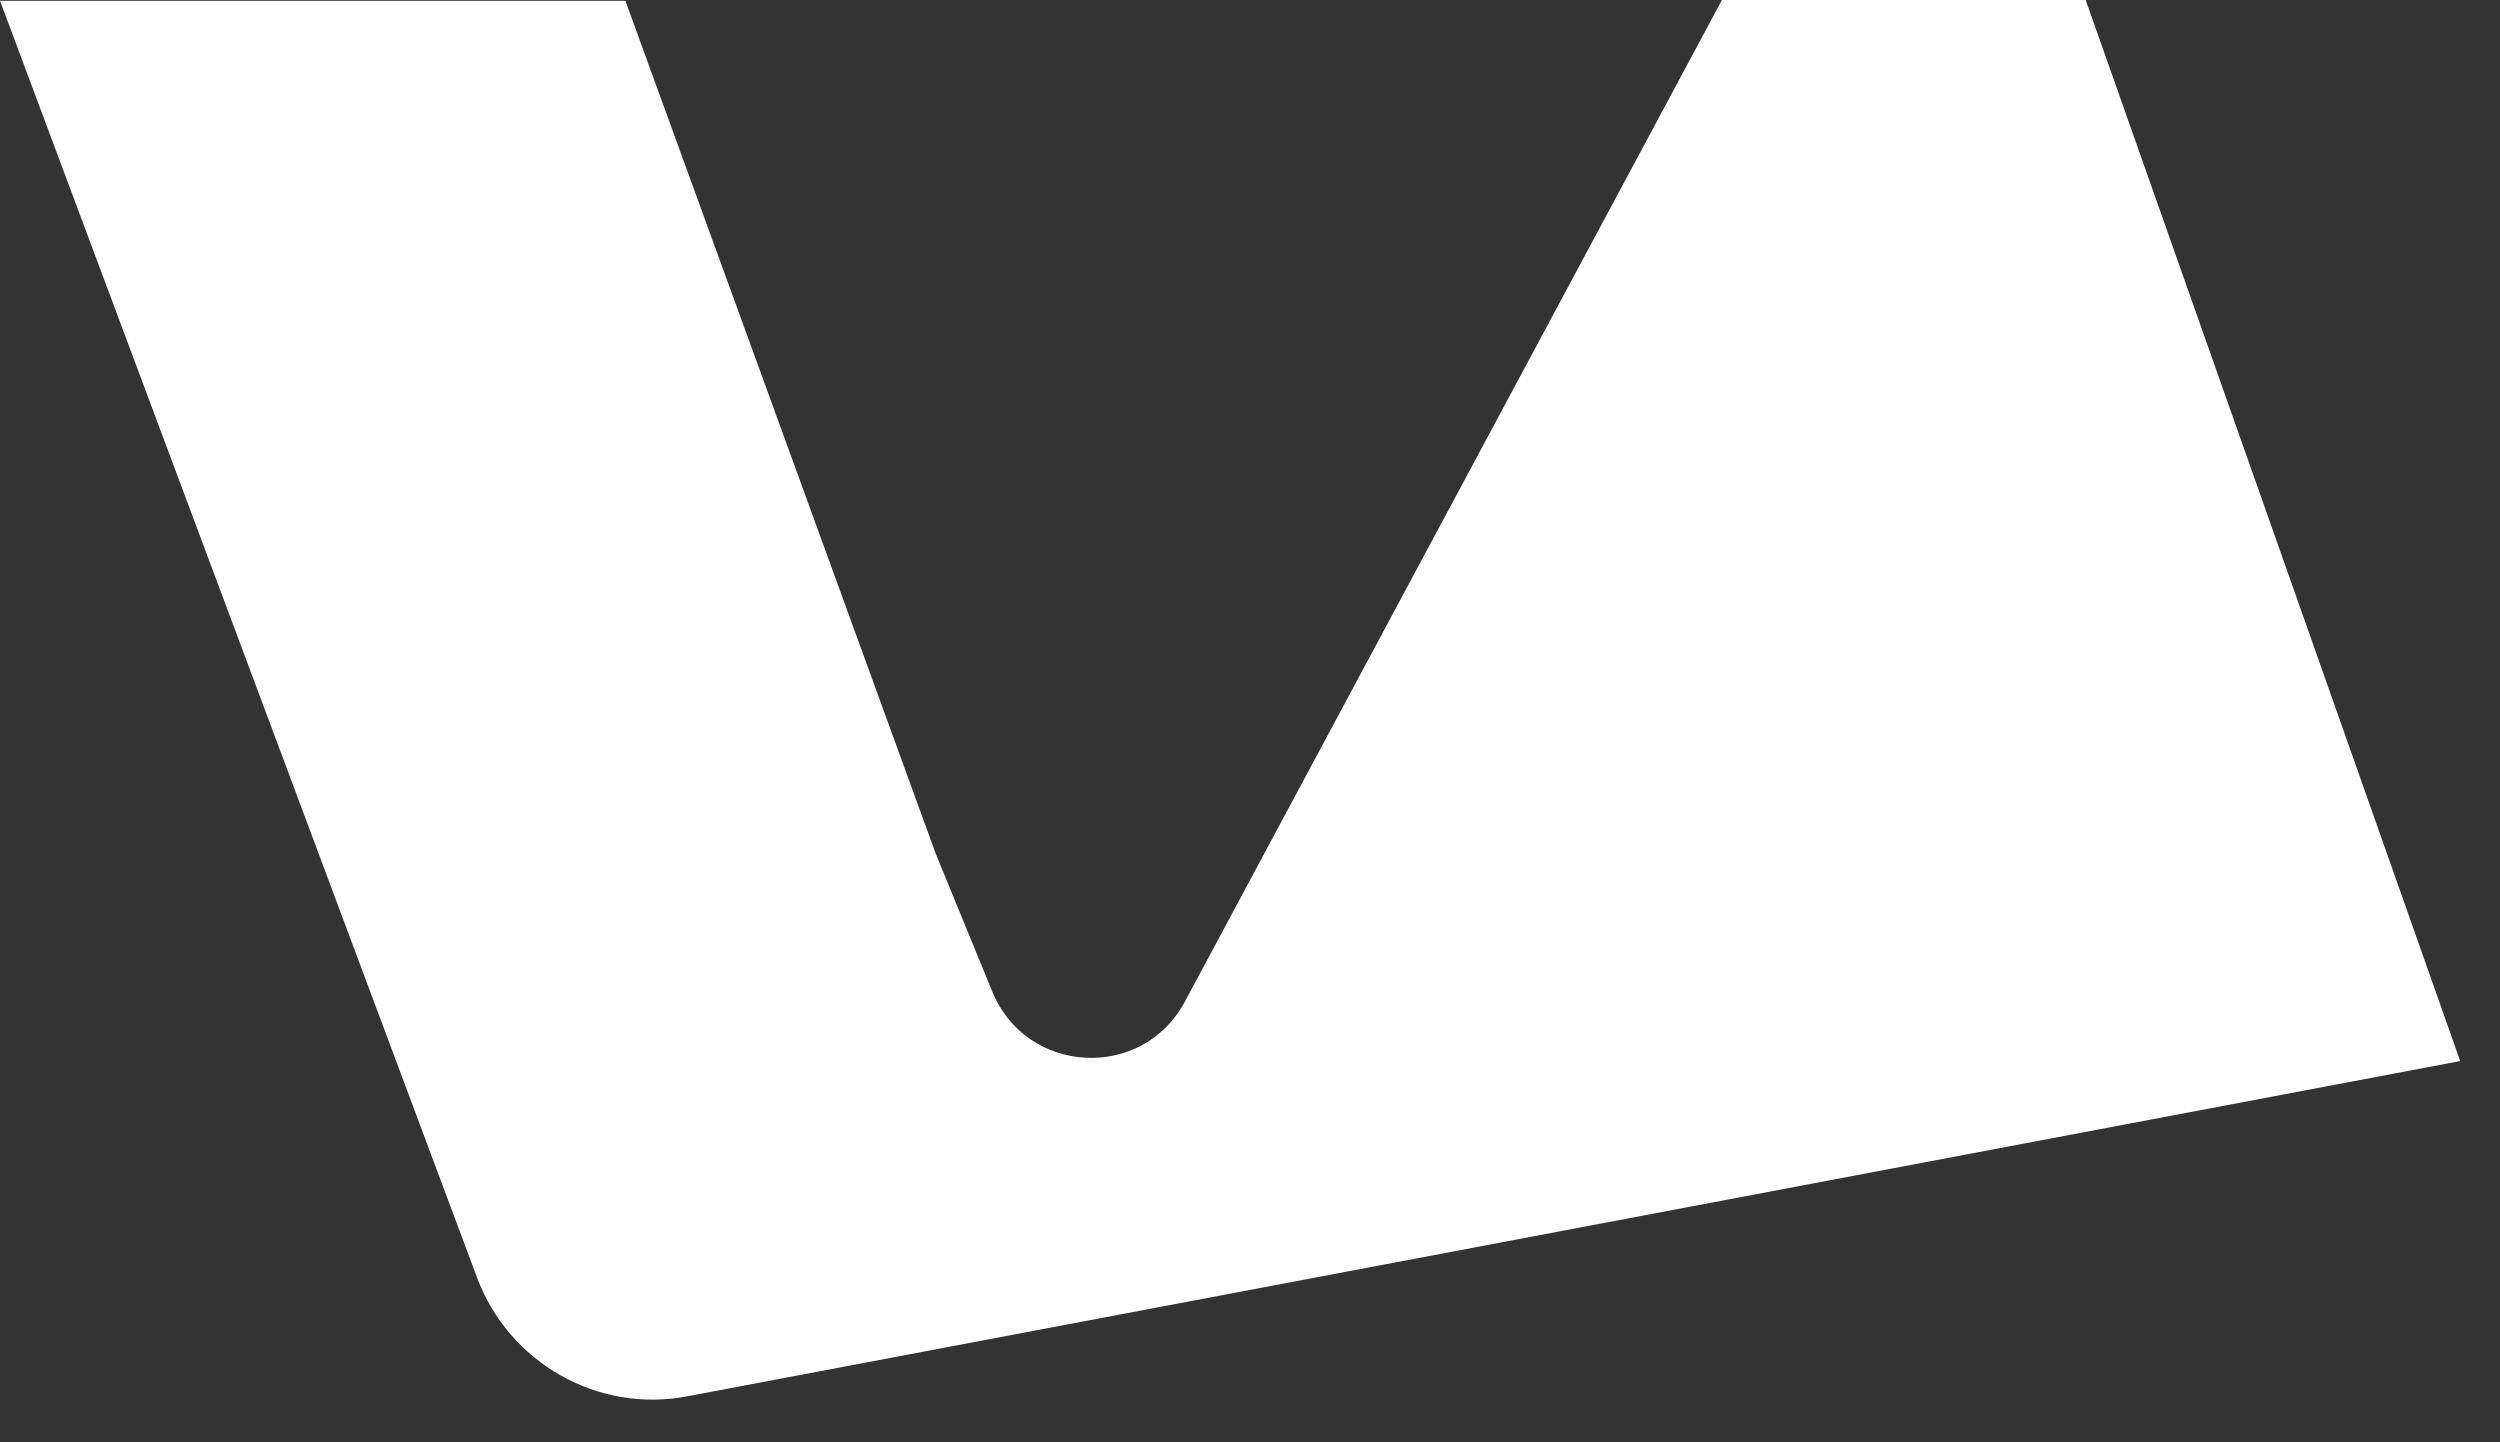 <?xml version="1.0" encoding="utf-8"?>
<svg xmlns="http://www.w3.org/2000/svg" fill="none" height="100%" overflow="visible" preserveAspectRatio="none" style="display: block;" viewBox="0 0 26 15" width="100%">
<rect x="0" y="0" width="26" height="15" fill="#333333" stroke="none"/>
<path d="M21.694 0H17.908L12.322 10.418C11.878 11.246 10.674 11.178 10.32 10.313L9.733 8.882L6.504 0.008H0L4.961 13.286C5.292 14.174 6.218 14.701 7.151 14.521L25.586 11.035L21.694 0.008V0Z" fill="white" id="Vector"/>
</svg>